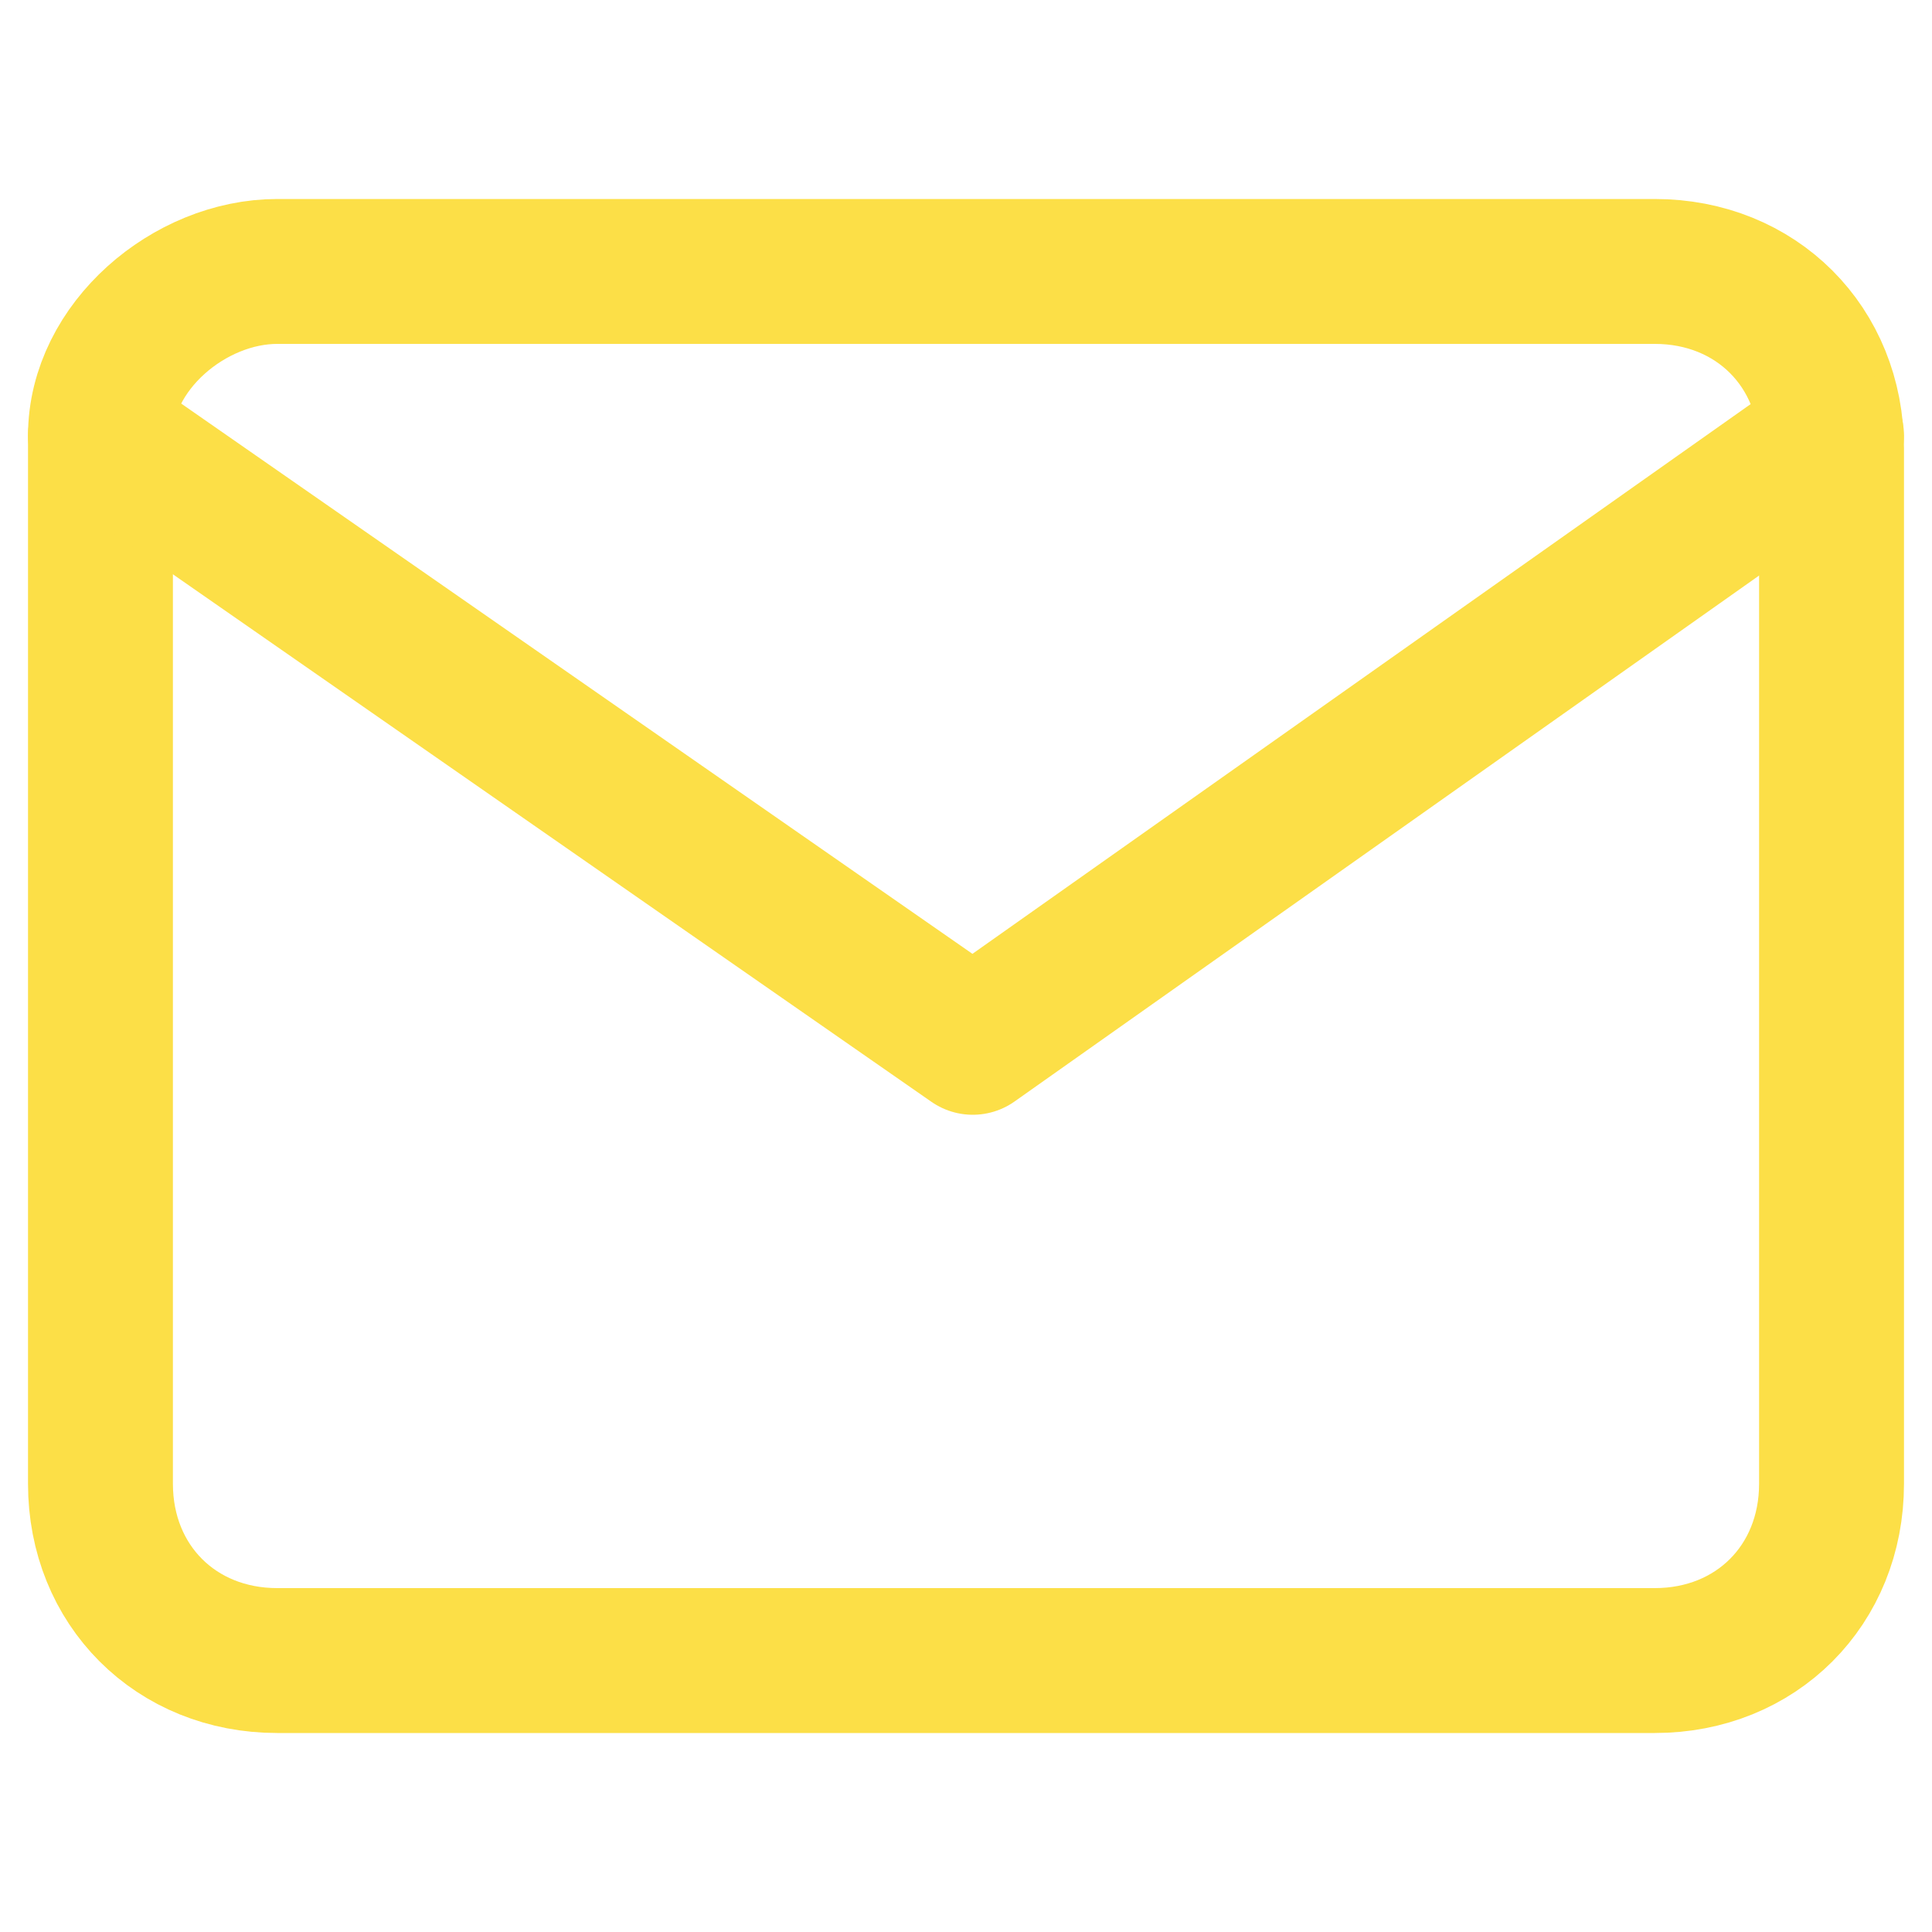 <?xml version="1.0" encoding="UTF-8"?><svg xmlns="http://www.w3.org/2000/svg" width="20" height="20" viewBox="0 0 20 20"><g ><g><path d="m2.87,2.81h14.26c1.05,0,1.83.78,1.83,1.83v10.72c0,1.05-.78,1.83-1.83,1.83H2.87c-1.05,0-1.83-.78-1.83-1.83V4.51c0-.92.92-1.7,1.83-1.7Z" style="fill:none; stroke:#fcdf47; stroke-linecap:round; stroke-linejoin:round; stroke-width:1.5px;"/><path d="m18.96,4.51l-8.89,6.28L1.04,4.51" style="fill:none; stroke:#fcdf47; stroke-linecap:round; stroke-linejoin:round; stroke-width:1.5px;"/></g></g></svg>